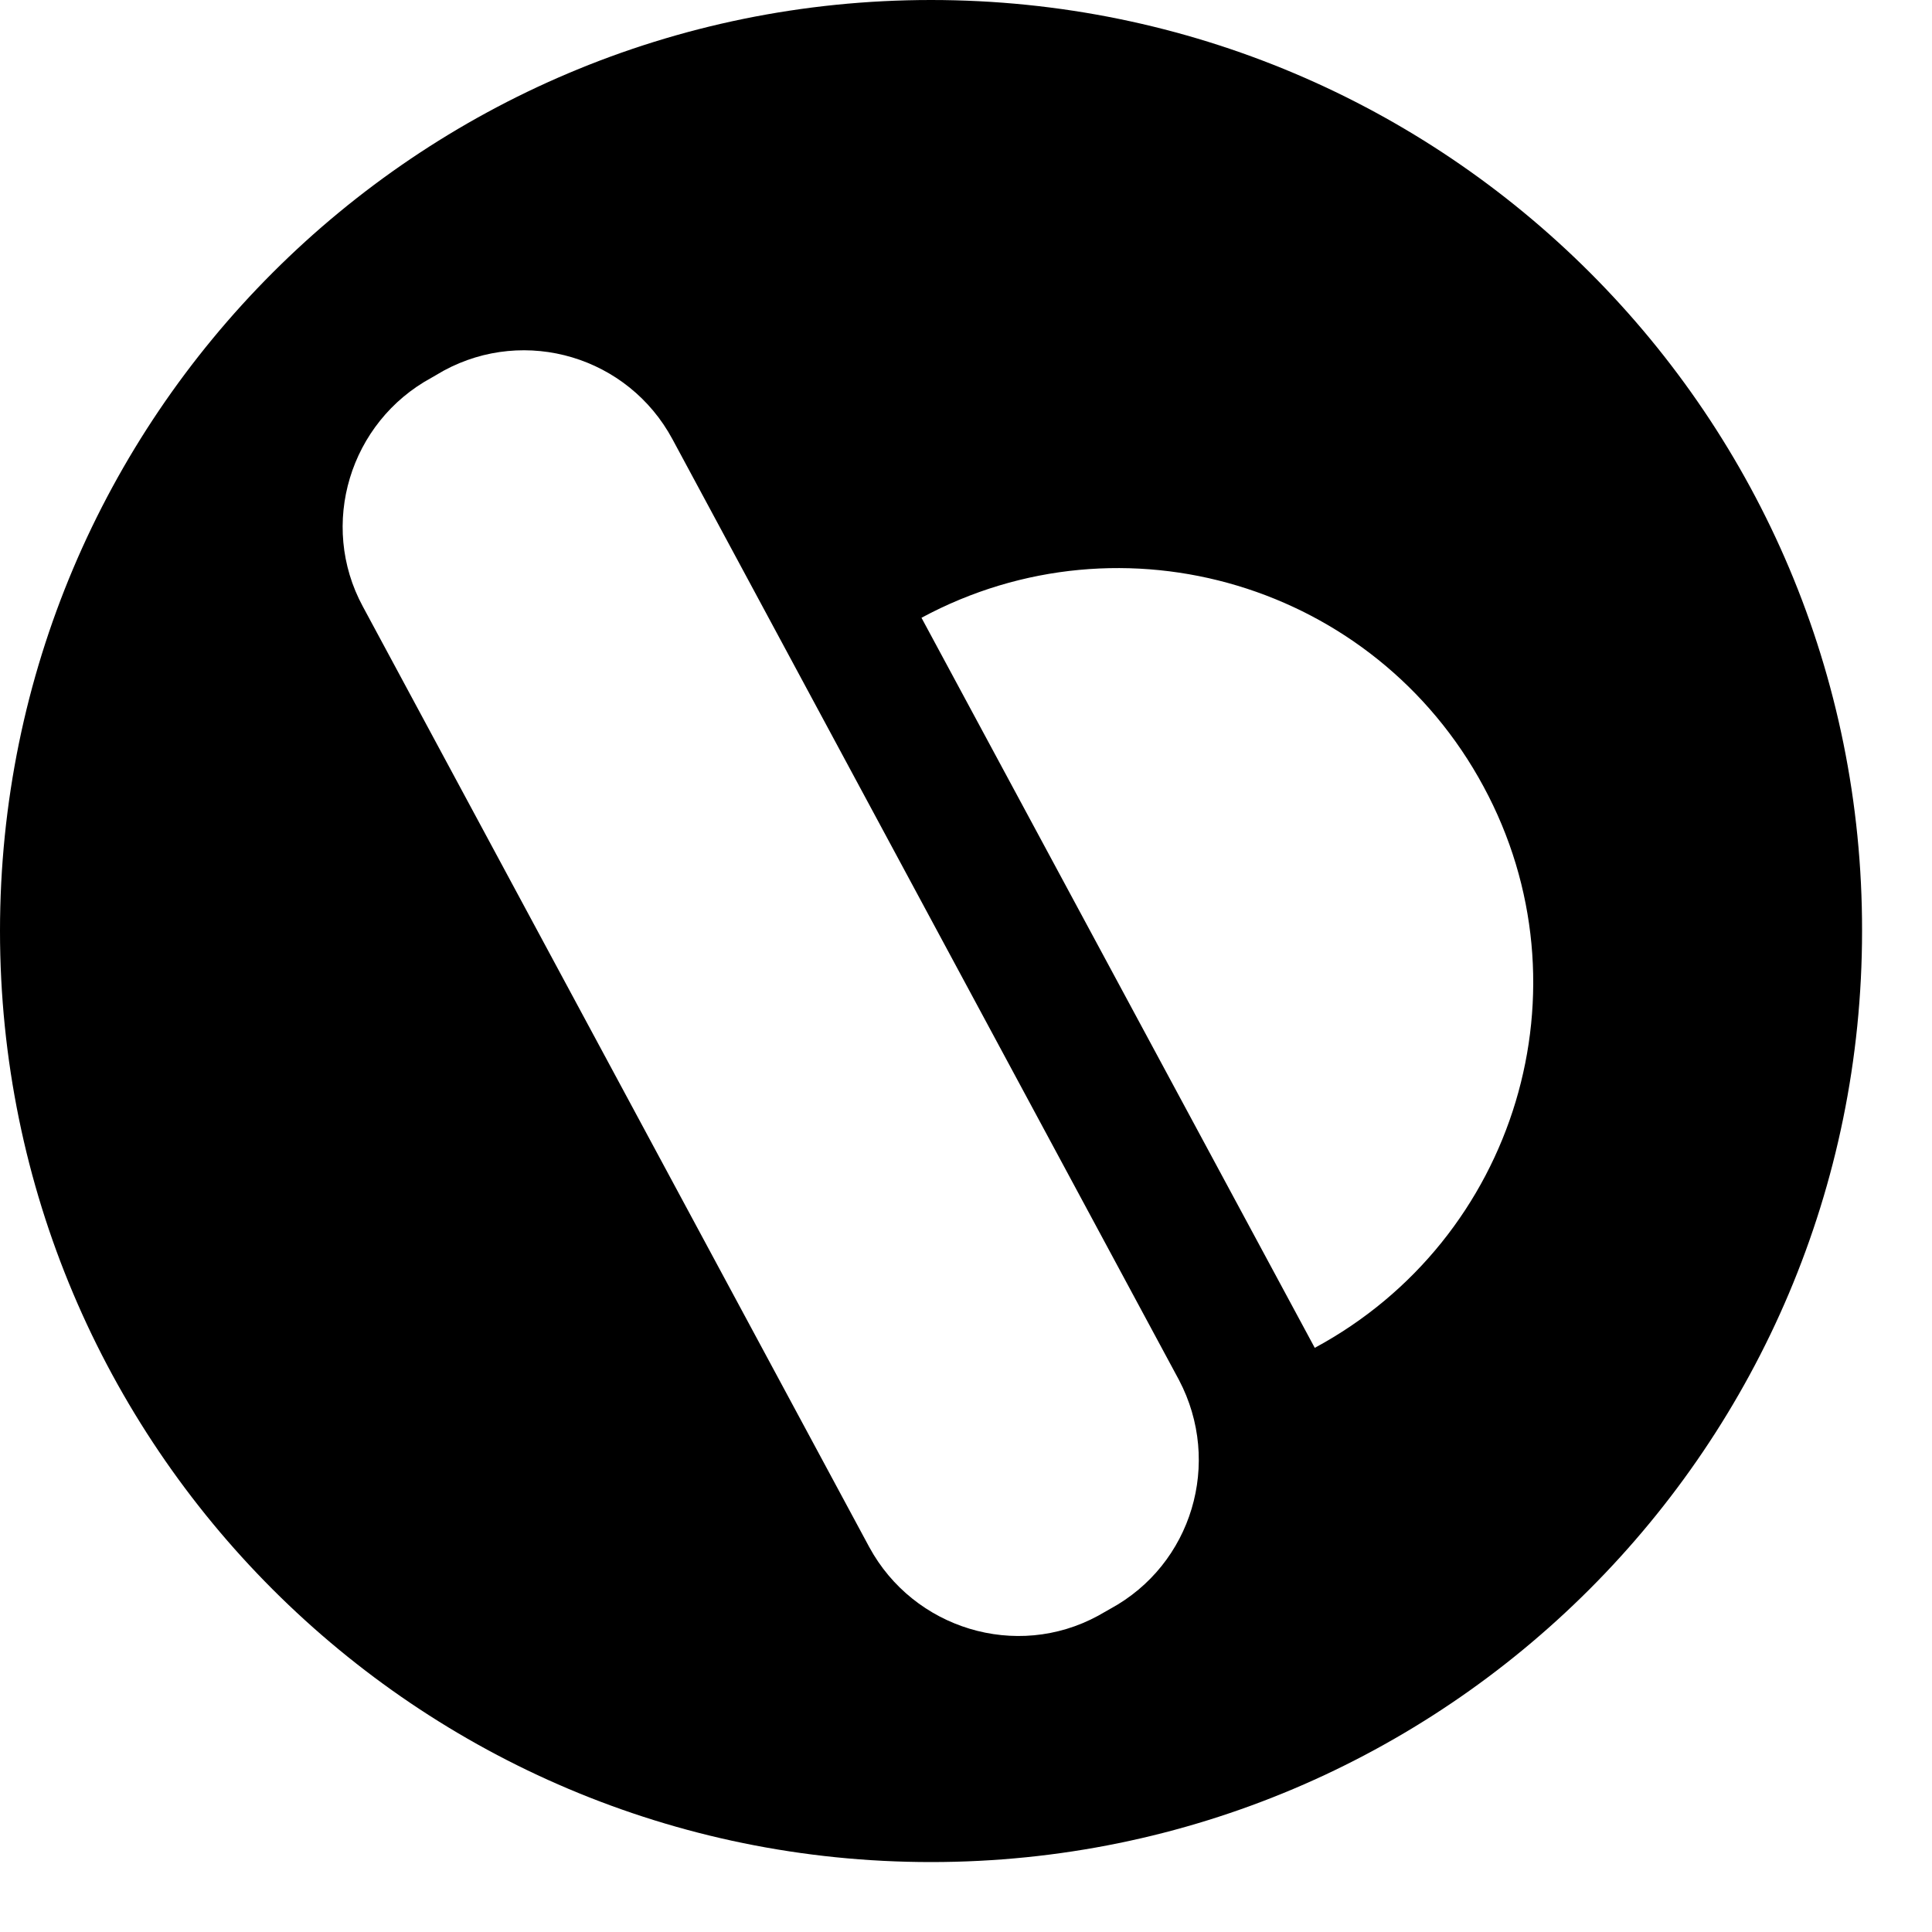 <svg xmlns="http://www.w3.org/2000/svg" fill="none" viewBox="0 0 25 25" height="25" width="25">
<path style="fill:#59BEC9;fill:color(display-p3 0.349 0.745 0.788);fill-opacity:1;" fill="#59BEC9" d="M12.047 0C5.393 0 0 5.393 0 12.047C0 18.702 5.393 24.095 12.047 24.095C18.702 24.095 24.095 18.702 24.095 12.047C24.106 5.393 18.713 0 12.047 0ZM14.367 20.818L14.209 20.908C13.151 21.483 11.822 21.077 11.248 20.019L4.695 7.848C4.121 6.789 4.526 5.461 5.585 4.887L5.742 4.796C6.801 4.222 8.129 4.616 8.703 5.686L15.256 17.857C15.819 18.927 15.425 20.244 14.367 20.818ZM17.013 17.441L11.924 7.994C14.536 6.587 17.79 7.566 19.197 10.178C20.604 12.779 19.625 16.033 17.013 17.441Z"></path>
</svg>
